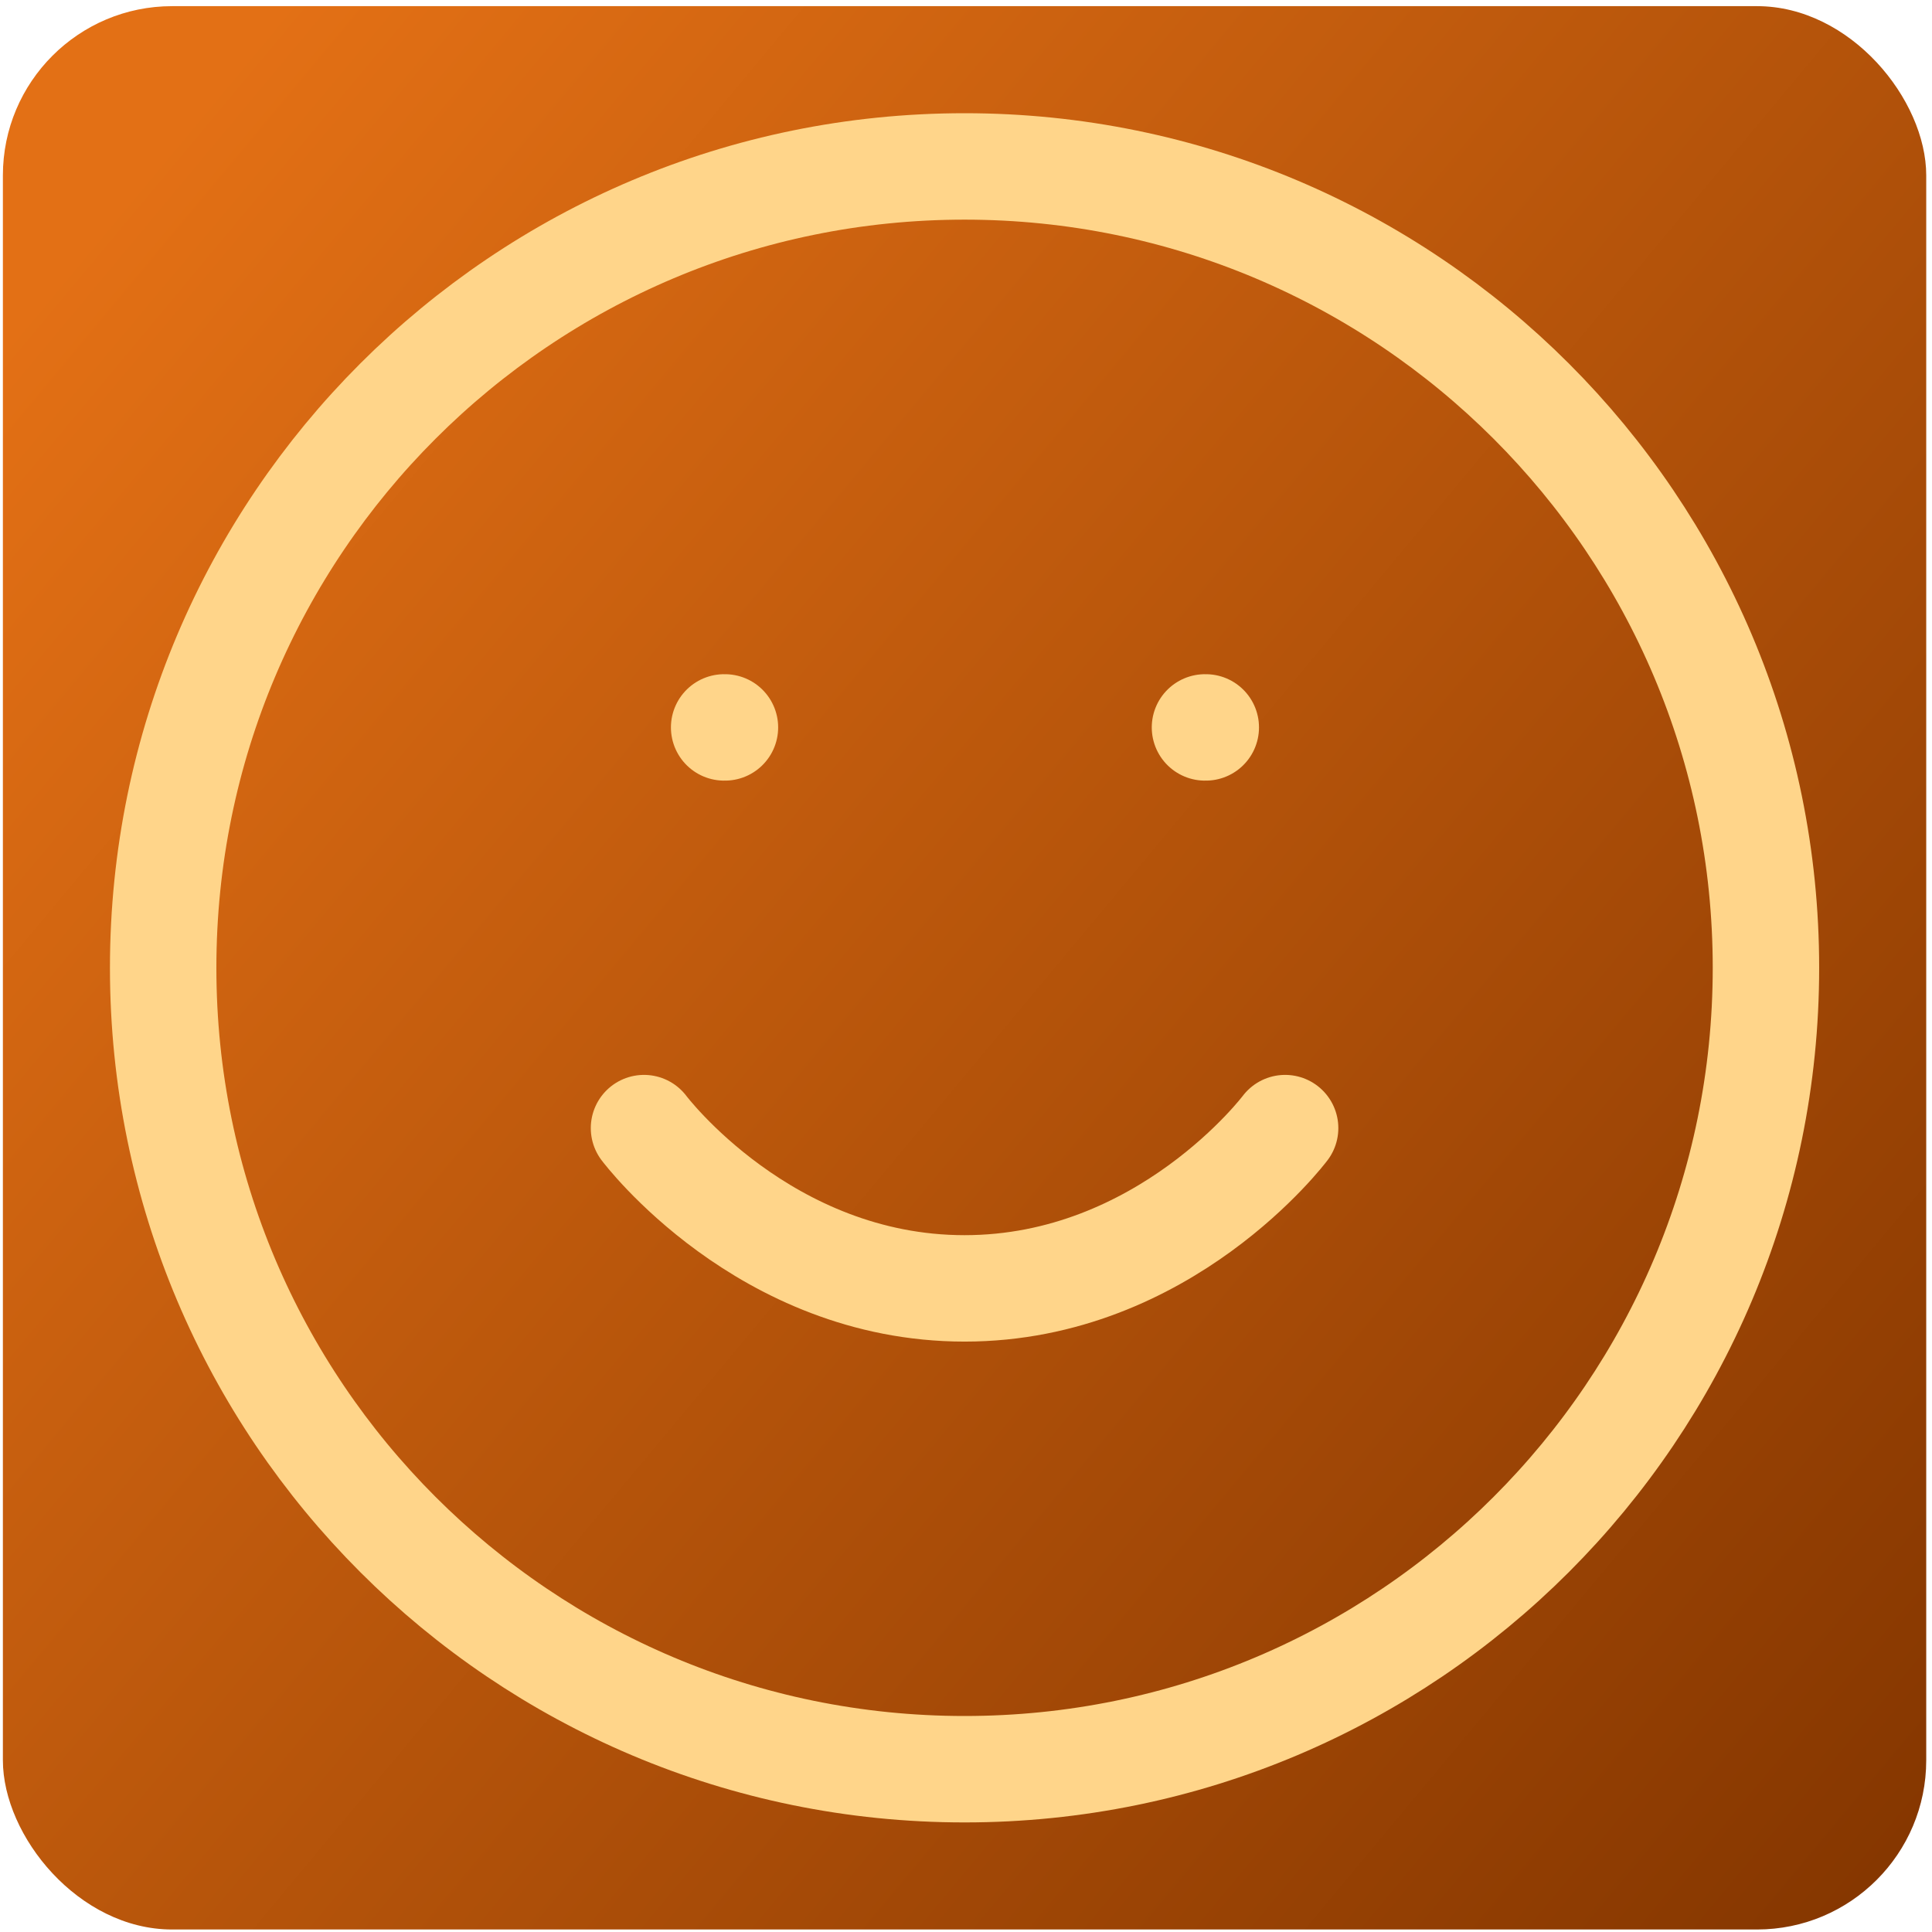 <svg width="245" height="245" viewBox="0 0 245 245" fill="none" xmlns="http://www.w3.org/2000/svg">
<rect x="0.366" y="0.78" width="243.902" height="243.902" rx="21.463" fill="url(#paint0_linear_496_820)"/>
<path d="M81.667 143.057C81.667 143.057 96.911 163.382 122.317 163.382C147.724 163.382 162.968 143.057 162.968 143.057M91.83 92.244H91.931M152.805 92.244H152.907M223.943 122.731C223.943 178.858 178.444 224.357 122.317 224.357C66.191 224.357 20.691 178.858 20.691 122.731C20.691 66.605 66.191 21.105 122.317 21.105C178.444 21.105 223.943 66.605 223.943 122.731Z" stroke="#FFD58A" stroke-width="13.496" stroke-linecap="round" stroke-linejoin="round"/>
<defs>
<linearGradient id="paint0_linear_496_820" x1="14.884" y1="25.277" x2="250.97" y2="222.137" gradientUnits="userSpaceOnUse">
<stop stop-color="#E37015"/>
<stop offset="1" stop-color="#863700"/>
</linearGradient>
</defs>
</svg>
